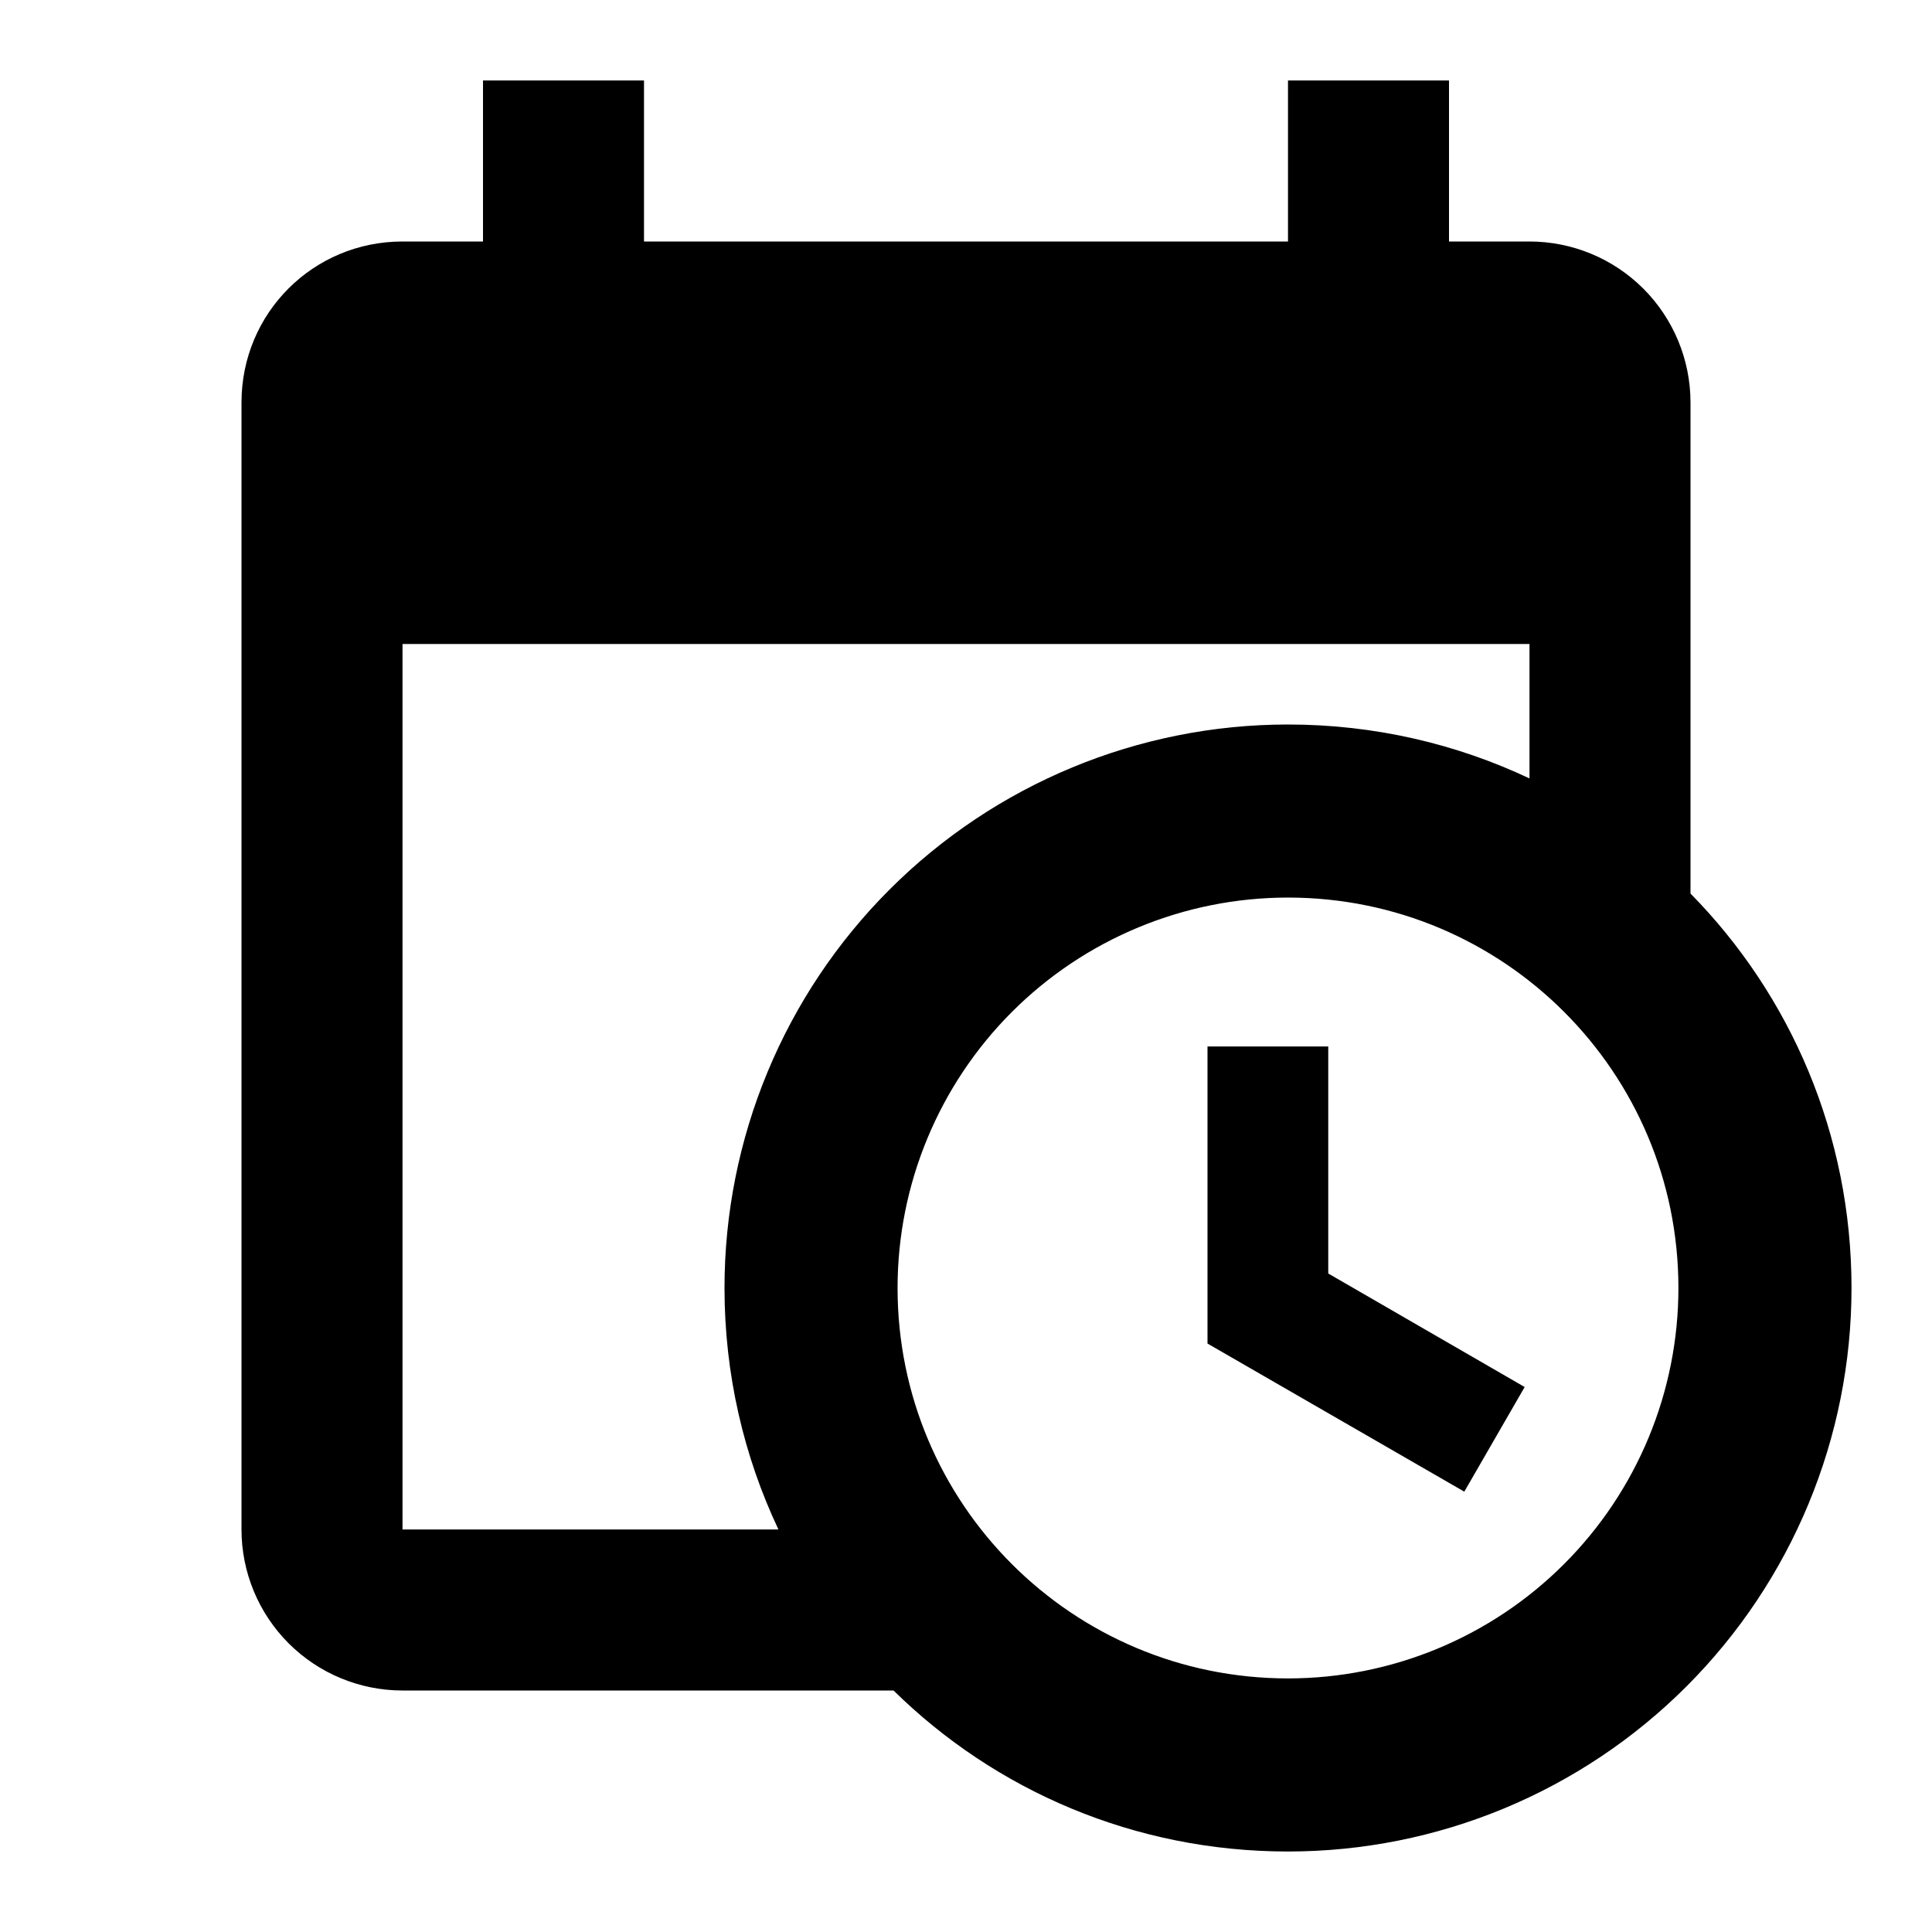 <?xml version="1.0" encoding="utf-8"?>
<svg width="74" height="74" viewBox="0 0 74 74" fill="none" xmlns="http://www.w3.org/2000/svg">
<path d="M46.25 40.083H50.875V48.778L58.398 53.126L56.086 57.134L46.25 51.461V40.083ZM58.583 24.667H15.417V58.583H29.816C28.49 55.778 27.75 52.633 27.75 49.333C27.75 43.609 30.024 38.119 34.072 34.072C38.119 30.024 43.609 27.75 49.333 27.75C52.633 27.75 55.778 28.49 58.583 29.816V24.667ZM15.417 64.75C13.781 64.75 12.213 64.1 11.056 62.944C9.9 61.787 9.25 60.219 9.25 58.583V15.417C9.25 11.994 11.994 9.25 15.417 9.25H18.5V3.083H24.667V9.25H49.333V3.083H55.5V9.25H58.583C60.219 9.25 61.787 9.9 62.944 11.056C64.1 12.213 64.75 13.781 64.75 15.417V34.225C68.573 38.11 70.917 43.444 70.917 49.333C70.917 55.058 68.643 60.547 64.595 64.595C60.547 68.643 55.058 70.917 49.333 70.917C43.444 70.917 38.11 68.573 34.225 64.75H15.417ZM49.333 34.379C45.367 34.379 41.564 35.955 38.759 38.759C35.955 41.564 34.379 45.367 34.379 49.333C34.379 57.597 41.07 64.287 49.333 64.287C51.297 64.287 53.242 63.901 55.056 63.149C56.87 62.398 58.519 61.296 59.907 59.907C61.296 58.519 62.398 56.87 63.149 55.056C63.901 53.242 64.287 51.297 64.287 49.333C64.287 41.07 57.597 34.379 49.333 34.379Z" fill="#000"/>
</svg>

